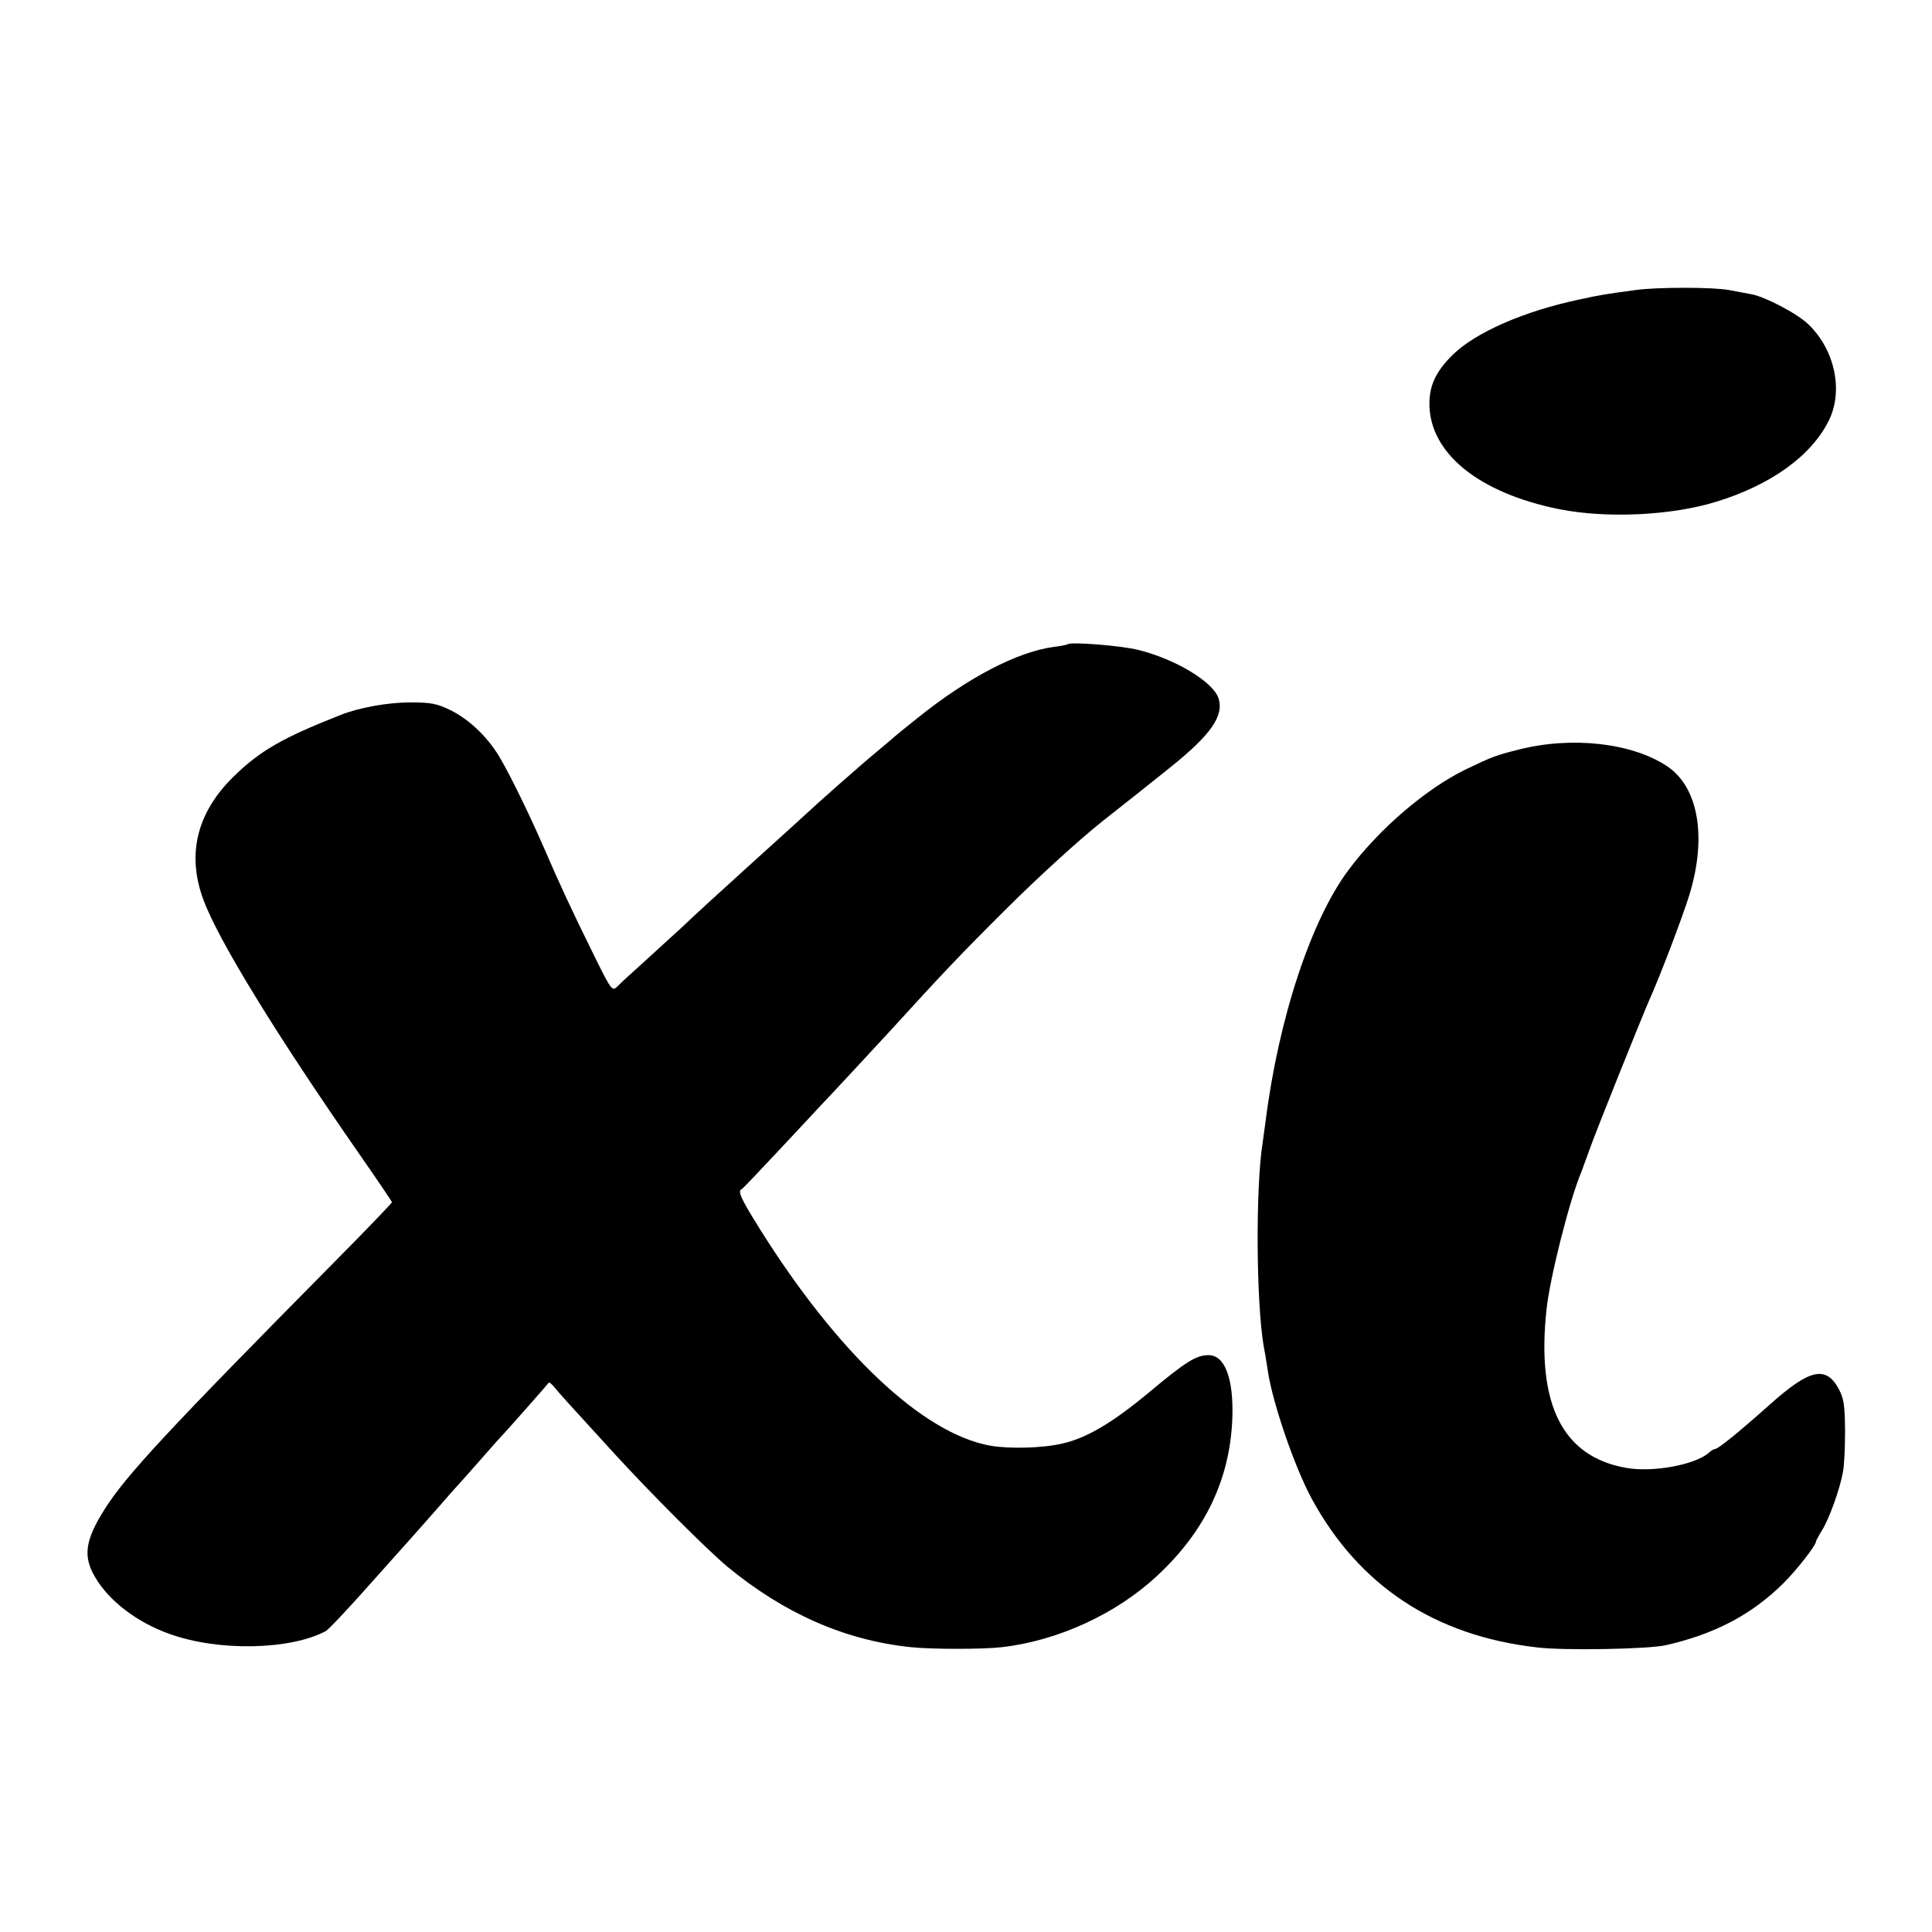 <?xml version="1.0" standalone="no"?>
<!DOCTYPE svg PUBLIC "-//W3C//DTD SVG 20010904//EN"
 "http://www.w3.org/TR/2001/REC-SVG-20010904/DTD/svg10.dtd">
<svg version="1.0" xmlns="http://www.w3.org/2000/svg"
 width="700pt" height="700pt" viewBox="0 0 700 700"
 preserveAspectRatio="xMidYMid meet">
<g transform="translate(0,700) scale(0.1,-0.1)"
fill="#000000" stroke="none">
<path d="M5925 5949 c-96 -13 -131 -18 -202 -34 -200 -42 -376 -119 -459 -200
-60 -59 -84 -109 -85 -174 -2 -181 177 -327 471 -386 172 -34 406 -23 568 27
199 61 346 167 409 296 52 107 21 255 -75 347 -40 39 -159 101 -207 109 -16 3
-52 10 -80 15 -56 11 -263 11 -340 0z"/>
<path d="M3869 4666 c-2 -2 -26 -7 -52 -10 -131 -18 -309 -110 -492 -257 -44
-35 -82 -66 -85 -69 -3 -3 -32 -28 -65 -55 -50 -41 -221 -192 -261 -230 -15
-14 -78 -71 -204 -185 -94 -85 -186 -169 -245 -225 -12 -11 -64 -58 -115 -105
-52 -47 -103 -93 -113 -104 -19 -18 -21 -17 -86 115 -78 158 -125 259 -181
389 -61 140 -140 299 -172 346 -44 66 -105 121 -166 151 -50 24 -69 28 -147
28 -80 0 -184 -19 -250 -45 -213 -84 -293 -130 -390 -225 -132 -130 -169 -281
-108 -445 54 -147 267 -493 566 -923 64 -92 117 -170 117 -173 0 -3 -93 -100
-207 -215 -611 -618 -757 -775 -835 -899 -70 -111 -78 -170 -33 -245 50 -86
154 -165 272 -206 177 -63 435 -57 563 11 10 5 87 87 171 182 85 95 156 175
159 178 3 3 36 41 75 85 38 44 72 82 75 85 3 3 39 43 80 90 41 47 77 87 80 90
8 7 164 184 168 190 2 3 13 -6 24 -20 11 -14 43 -50 71 -80 27 -30 93 -102
146 -160 130 -142 333 -345 406 -406 206 -170 426 -267 665 -292 75 -8 263 -8
330 0 203 23 416 121 564 260 173 161 263 350 271 570 5 143 -27 228 -86 228
-45 0 -82 -23 -216 -135 -131 -109 -225 -165 -313 -185 -70 -17 -193 -20 -262
-8 -245 44 -555 337 -838 790 -68 109 -78 133 -62 140 4 2 63 64 132 138 69
74 139 148 155 166 35 36 218 234 254 273 182 200 253 275 420 441 116 115
257 244 346 315 83 65 192 152 243 193 150 120 197 188 177 252 -19 59 -156
142 -290 175 -62 16 -246 30 -256 21z"/>
<path d="M5502 4284 c-83 -21 -94 -25 -192 -72 -143 -70 -311 -213 -424 -364
-136 -182 -254 -539 -301 -914 -4 -27 -8 -60 -10 -73 -26 -160 -24 -581 4
-741 6 -30 12 -71 15 -90 18 -116 96 -344 158 -459 172 -317 447 -498 818
-540 100 -12 402 -6 465 8 180 41 313 112 427 225 49 49 118 137 118 152 0 2
10 21 23 42 25 41 63 146 74 207 5 22 8 90 8 150 -1 94 -4 116 -22 151 -47 88
-106 75 -254 -58 -109 -97 -184 -158 -195 -158 -4 0 -15 -6 -23 -14 -51 -44
-205 -72 -301 -54 -229 41 -323 230 -287 571 12 116 84 401 127 502 4 11 18
49 31 85 21 60 184 466 214 535 40 89 121 302 146 383 64 209 33 390 -81 466
-128 85 -346 109 -538 60z"/>
</g>
</svg>
